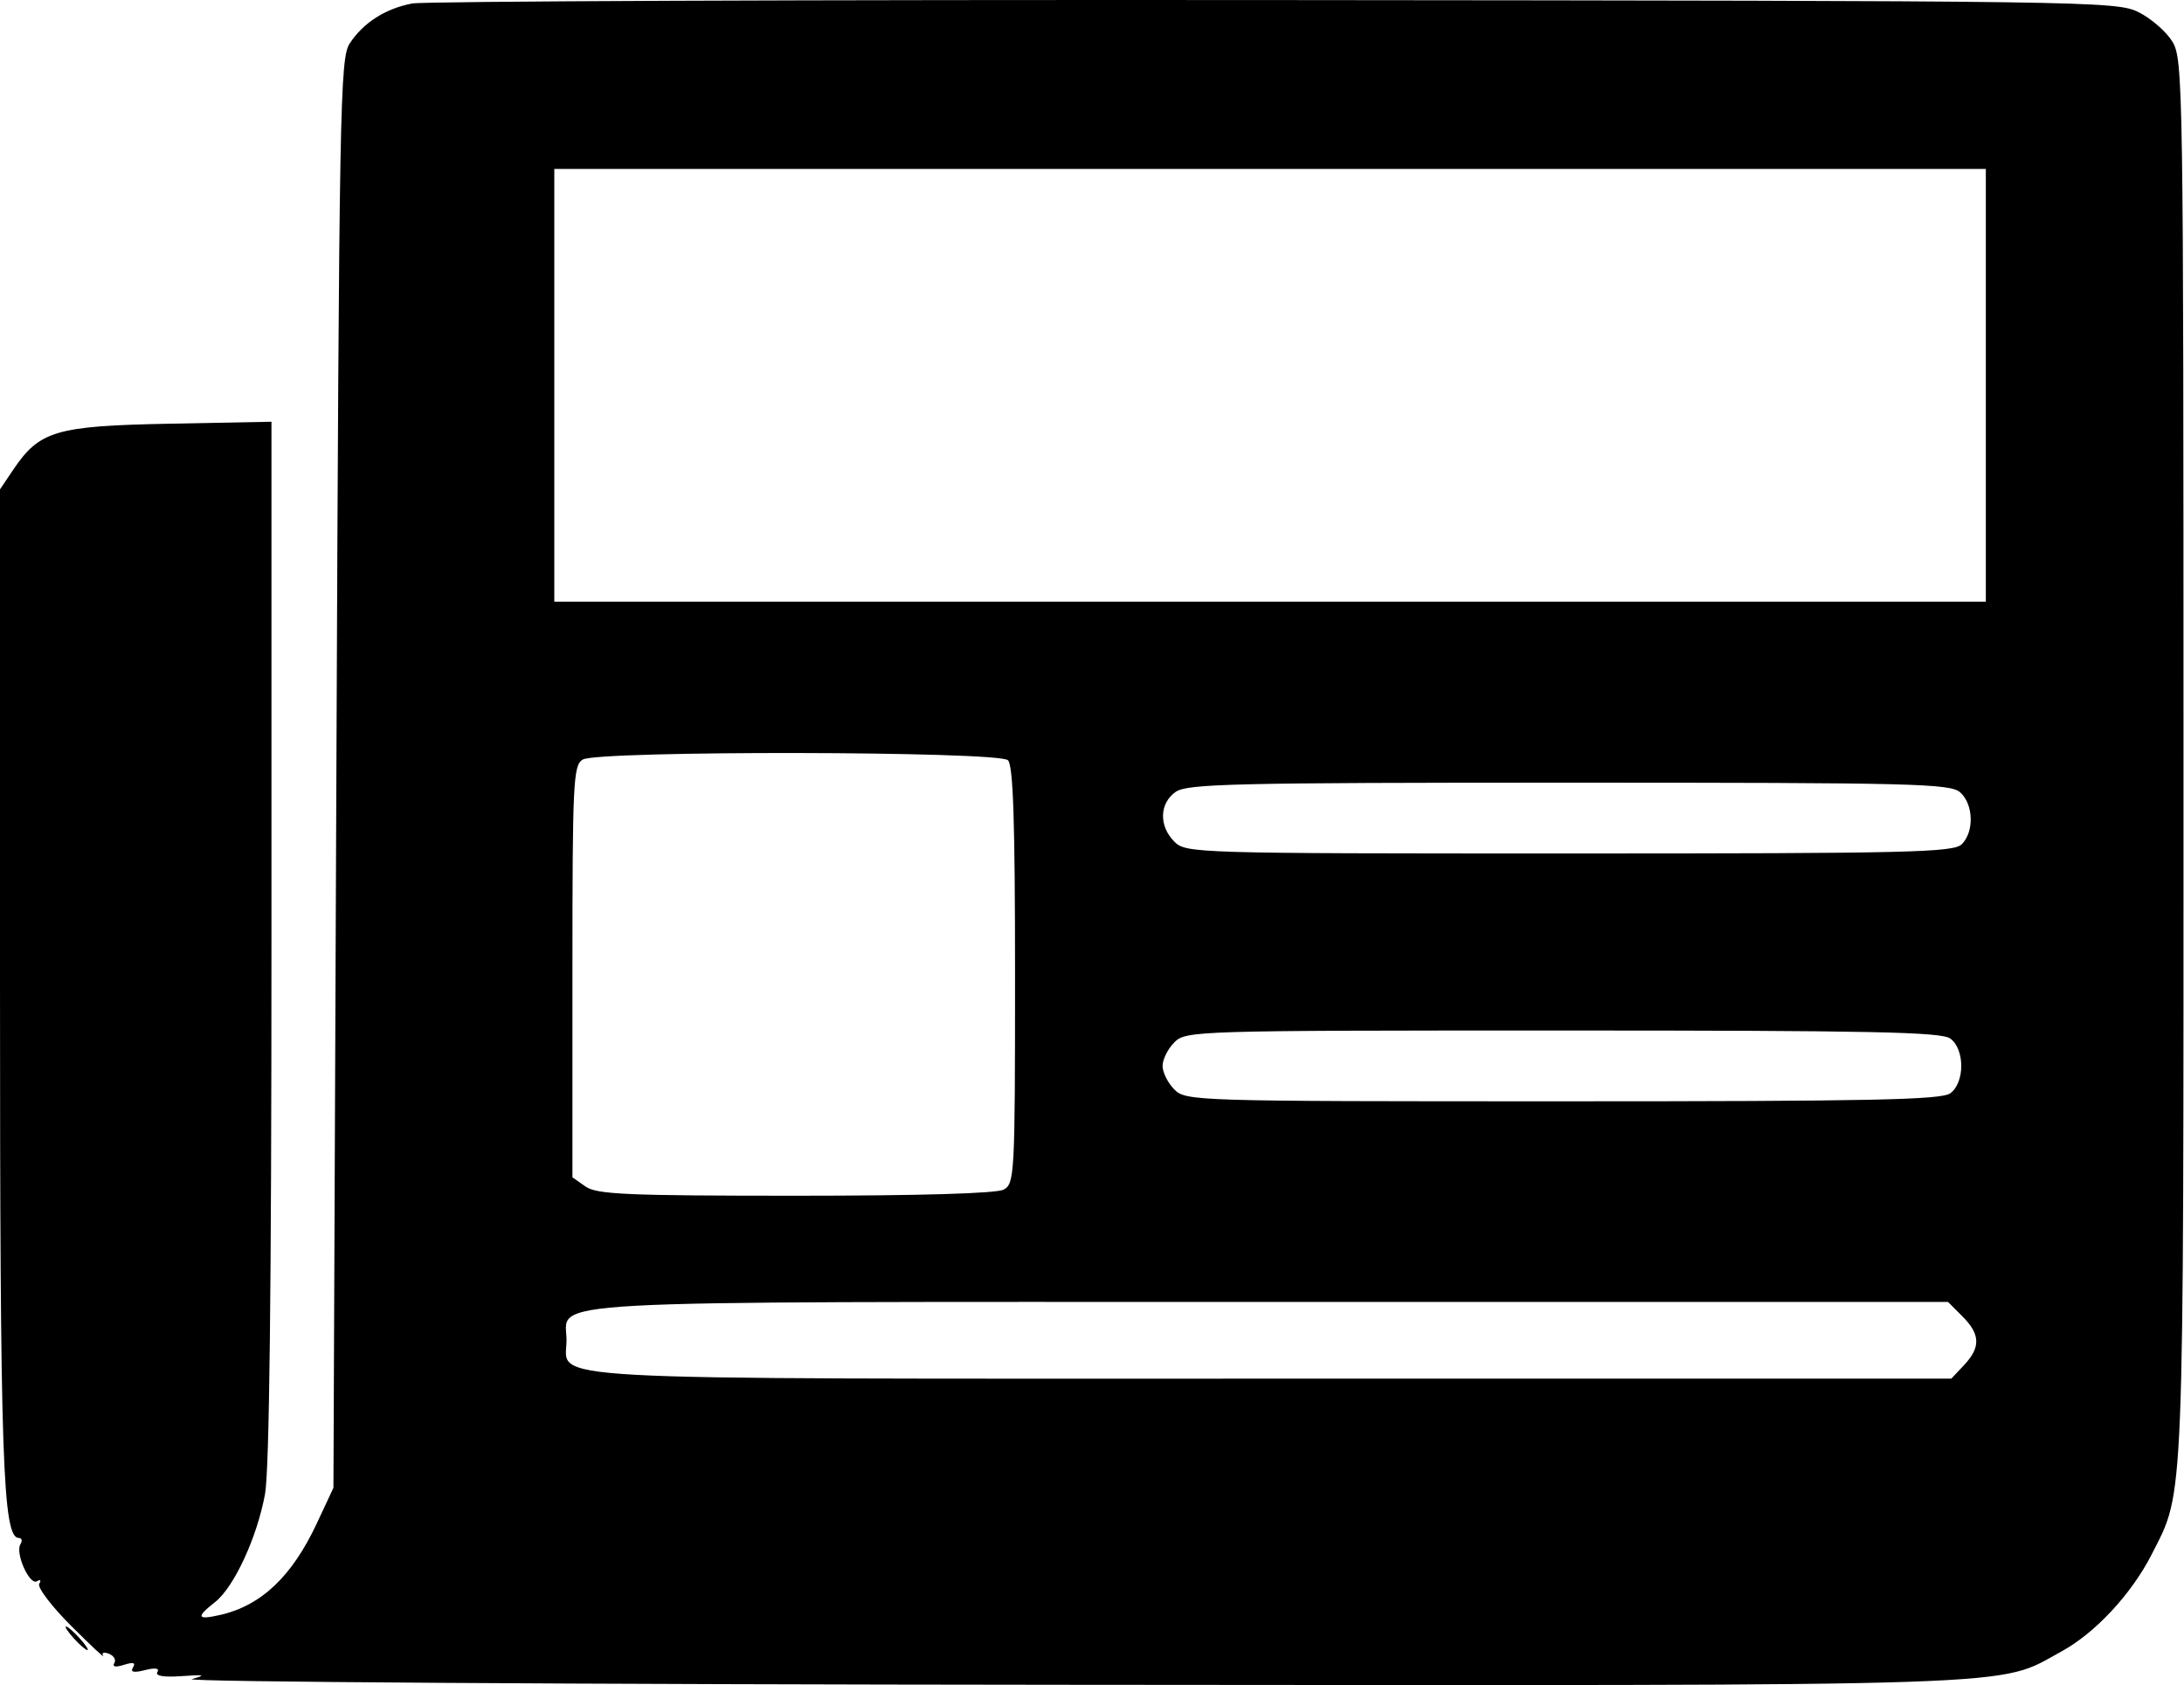 <?xml version="1.0" encoding="UTF-8" standalone="no"?><!DOCTYPE svg PUBLIC "-//W3C//DTD SVG 1.1//EN" "http://www.w3.org/Graphics/SVG/1.1/DTD/svg11.dtd"><svg width="100%" height="100%" viewBox="0 0 1542 1190" version="1.1" xmlns="http://www.w3.org/2000/svg" xmlns:xlink="http://www.w3.org/1999/xlink" xml:space="preserve" xmlns:serif="http://www.serif.com/" style="fill-rule:evenodd;clip-rule:evenodd;stroke-linejoin:round;stroke-miterlimit:2;"><path d="M290.983,2.459c8.396,-1.613 282.455,-2.7 609.017,-2.413c576.563,0.508 594.217,0.758 609.867,8.525c8.862,4.4 19.637,13.775 23.941,20.833c7.542,12.367 7.83,30.859 7.842,506.75c0.017,535.096 0.796,515.634 -22.433,561.363c-14.213,27.987 -39.95,55.658 -63.88,68.683c-46.308,25.2 -10.412,24 -701.004,23.463c-350.283,-0.275 -625.85,-2.059 -618.916,-4.004c10.404,-2.921 9.196,-3.275 -7.217,-2.113c-12.667,0.9 -18.775,-0.121 -17.087,-2.854c1.695,-2.738 -1.421,-3.238 -8.759,-1.396c-8.058,2.025 -10.521,1.463 -8.433,-1.921c2.067,-3.341 0.133,-3.883 -6.421,-1.804c-5.887,1.867 -8.417,1.421 -6.796,-1.2c1.421,-2.296 -0.316,-5.287 -3.862,-6.65c-3.542,-1.358 -5.359,-0.721 -4.038,1.421c1.321,2.137 -8.904,-7.421 -22.725,-21.242c-13.821,-13.821 -23.891,-27.133 -22.375,-29.579c1.513,-2.454 0.809,-3.254 -1.575,-1.779c-5.225,3.229 -15.571,-19.879 -11.7,-26.138c1.5,-2.429 1.004,-4.416 -1.108,-4.416c-11.471,-0 -13.321,-54.675 -13.321,-393.829l0,-346.605l9.388,-13.933c18.529,-27.492 30.087,-30.887 110.404,-32.437l71.875,-1.384l-0,366.246c-0,247.138 -1.484,374.283 -4.554,390.967c-5.659,30.704 -21.846,65.696 -35.284,76.262c-13.6,10.7 -12.808,12.767 3.479,9.092c29.063,-6.554 50.846,-27.183 68.425,-64.796l11.684,-25l2.083,-504.354c1.954,-472.788 2.542,-505.054 9.433,-515.567c9.588,-14.625 25.088,-24.546 44.05,-28.191Zm1093.06,557.091c-6.925,-6.266 -32.125,-6.896 -276.154,-6.896c-236.304,0 -269.65,0.78 -277.796,6.488c-11.563,8.096 -11.988,24.121 -0.929,35.179c8.162,8.163 13.887,8.333 278.87,8.333c240.384,0 271.263,-0.729 277.084,-6.545c8.837,-8.842 8.275,-28.1 -1.075,-36.559Zm1.558,370l-10.225,-10.229l-478.429,0c-531.442,0 -496.95,-1.879 -496.95,27.083c-0,28.967 -34.617,27.084 498.117,27.084l479.596,-0l9.062,-9.642c11.758,-12.517 11.446,-21.683 -1.171,-34.296Zm-8.621,-196.237c-6.333,-4.629 -56.17,-5.659 -273.612,-5.659c-260.317,0 -266.046,0.175 -274.204,8.334c-4.584,4.583 -8.334,12.083 -8.334,16.666c0,4.584 3.75,12.084 8.334,16.667c8.158,8.158 13.887,8.333 274.204,8.333c217.442,0 267.279,-1.029 273.612,-5.658c10.338,-7.562 10.338,-31.121 0,-38.683Zm-665.316,-196.492c-6.479,-6.479 -289.134,-6.95 -300.209,-0.5c-6.725,3.917 -7.291,15.567 -7.291,149.638l-0,145.391l9.262,6.484c7.929,5.558 29.188,6.487 148.188,6.487c87.8,0 141.896,-1.587 146.991,-4.312c7.734,-4.142 8.059,-10.242 8.059,-151.25c-0,-108.73 -1.3,-148.238 -5,-151.938Zm690.416,-417.546l-1010.72,0l-0,305.556l1010.72,-0l0,-305.556Zm-1350,1037.55c-4.146,-4.583 -6.604,-8.333 -5.458,-8.333c1.146,-0 5.479,3.75 9.625,8.333c4.146,4.583 6.604,8.333 5.458,8.333c-1.146,0 -5.479,-3.75 -9.625,-8.333Z"/></svg>